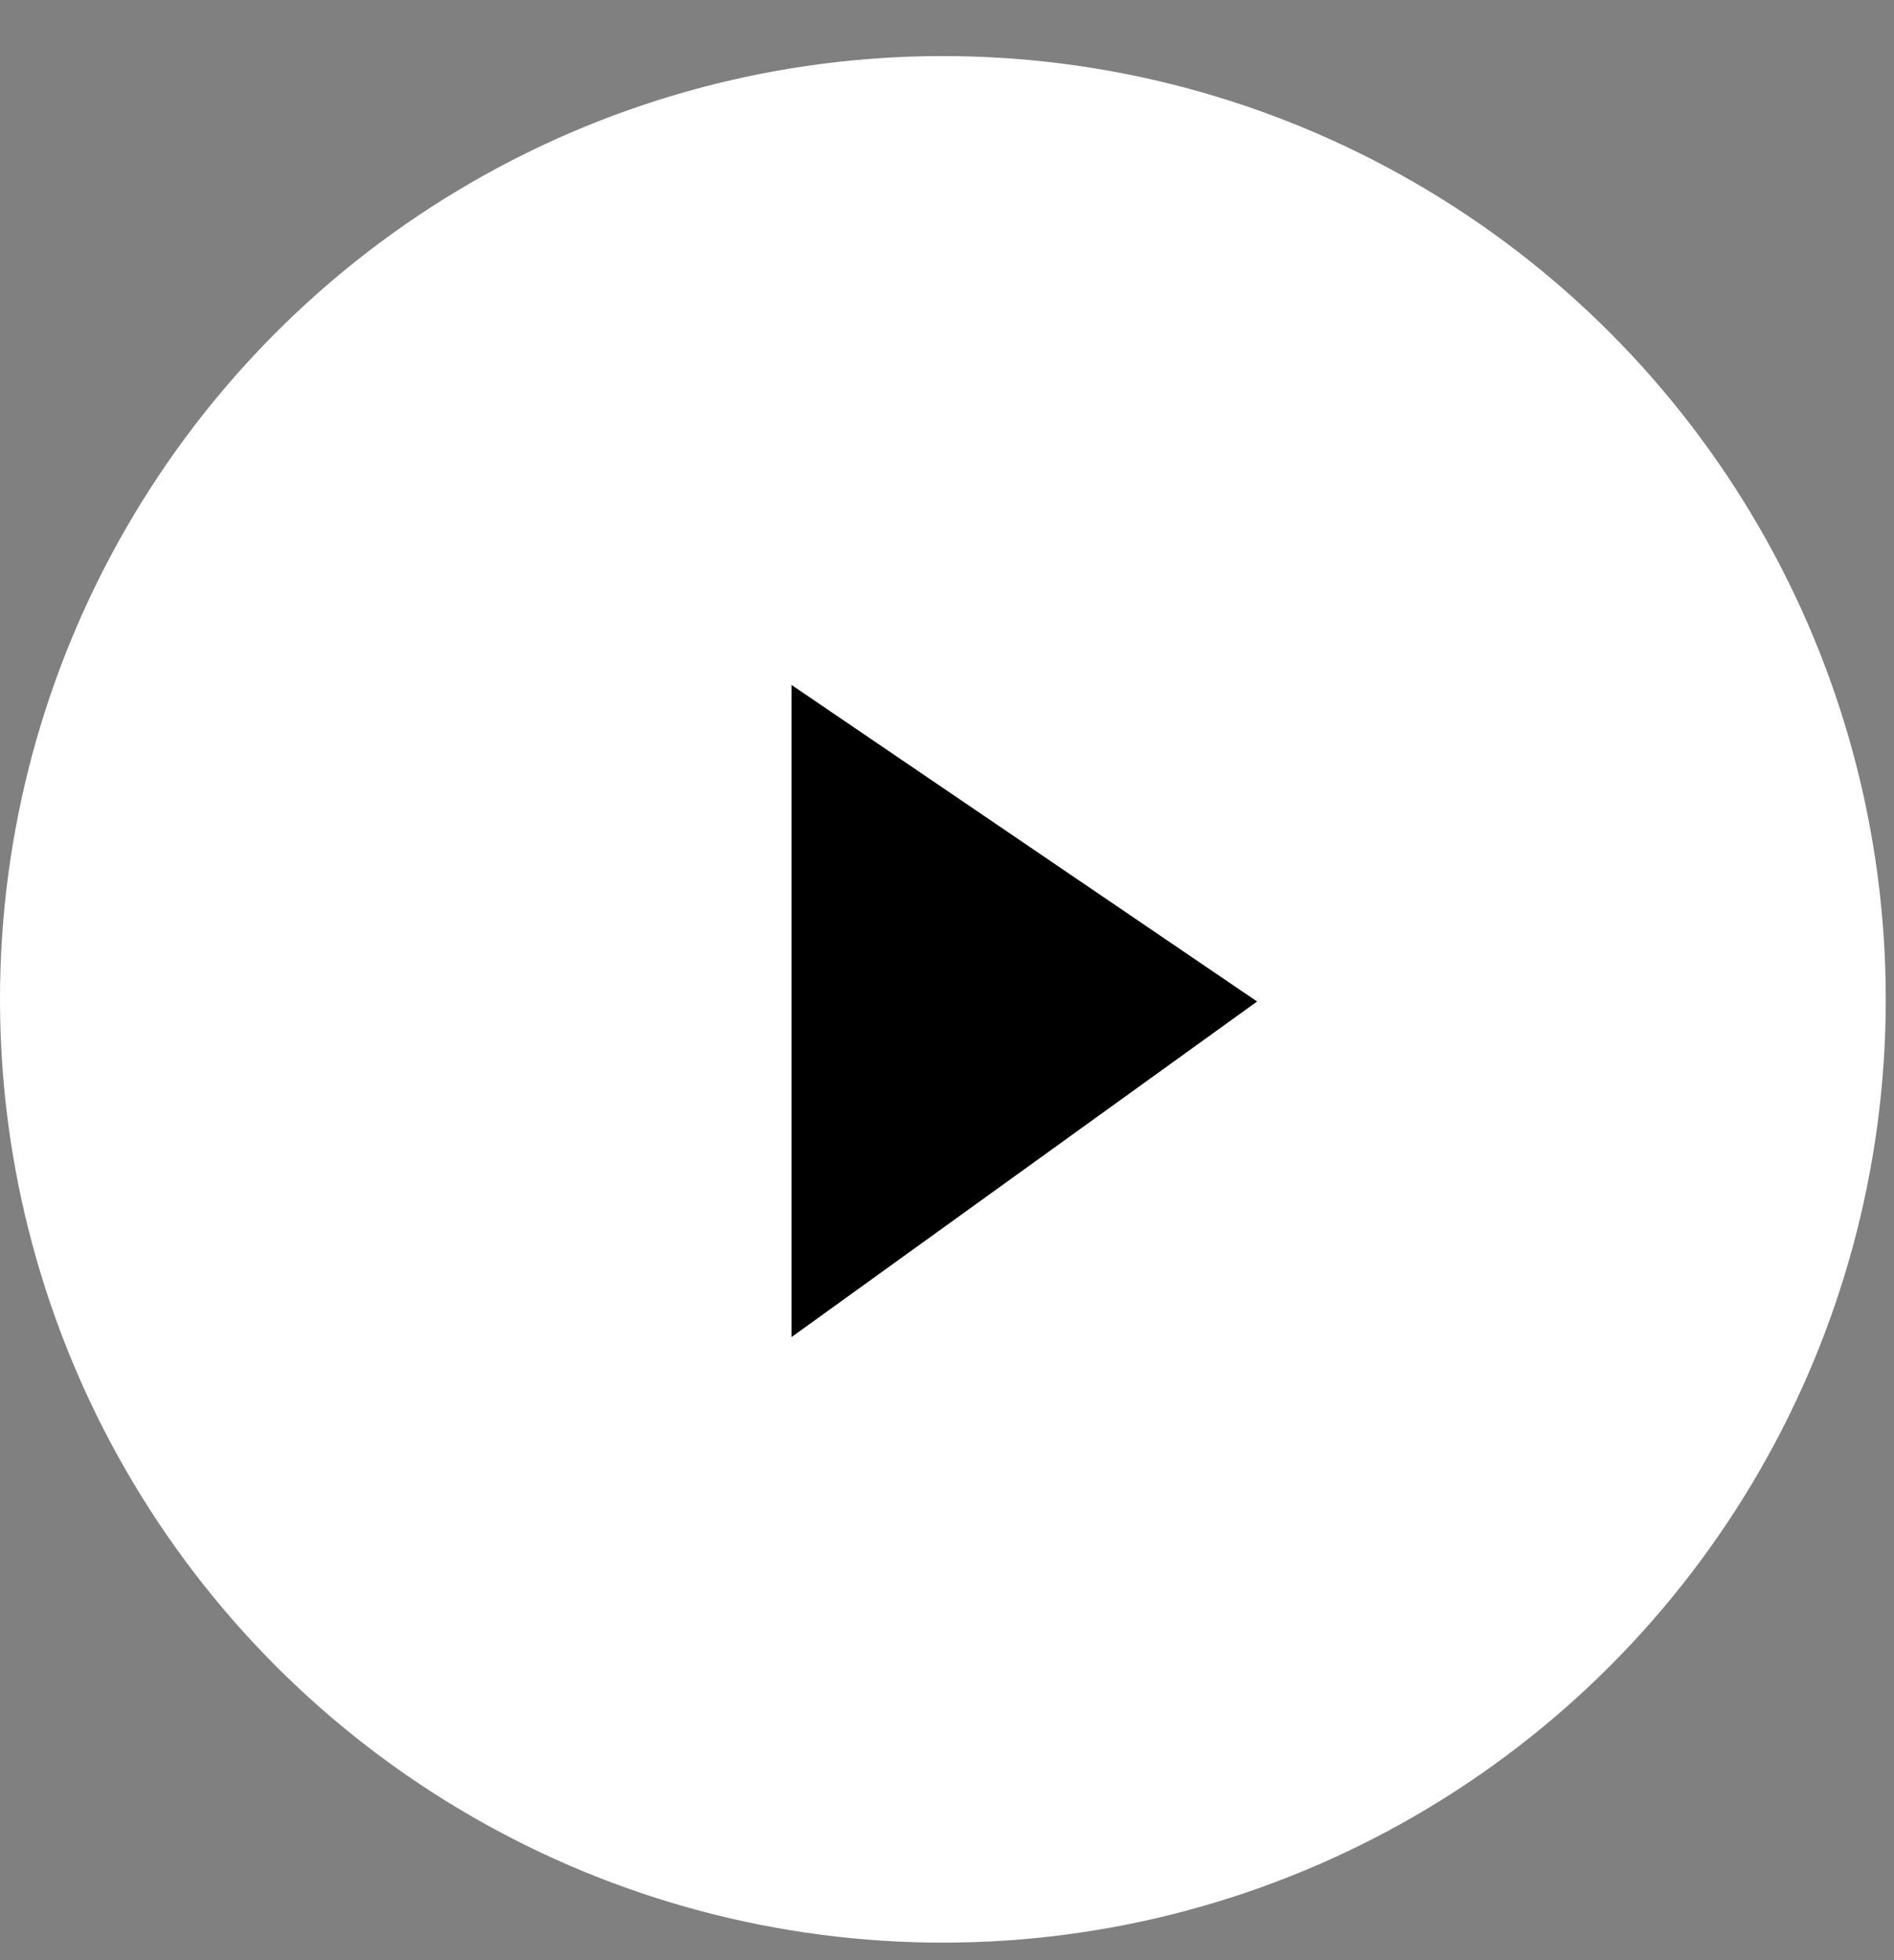 <?xml version="1.0" encoding="UTF-8"?> <svg xmlns="http://www.w3.org/2000/svg" width="29" height="30" viewBox="0 0 29 30" fill="none"><rect x="0" y="0" width="29" height="30" fill="#808080" stroke="none"/><circle cx="14.437" cy="15.295" r="14.437" fill="white"></circle><path d="M12.119 20.464V10.483L19.248 15.328L12.119 20.464Z" fill="black"></path></svg> 